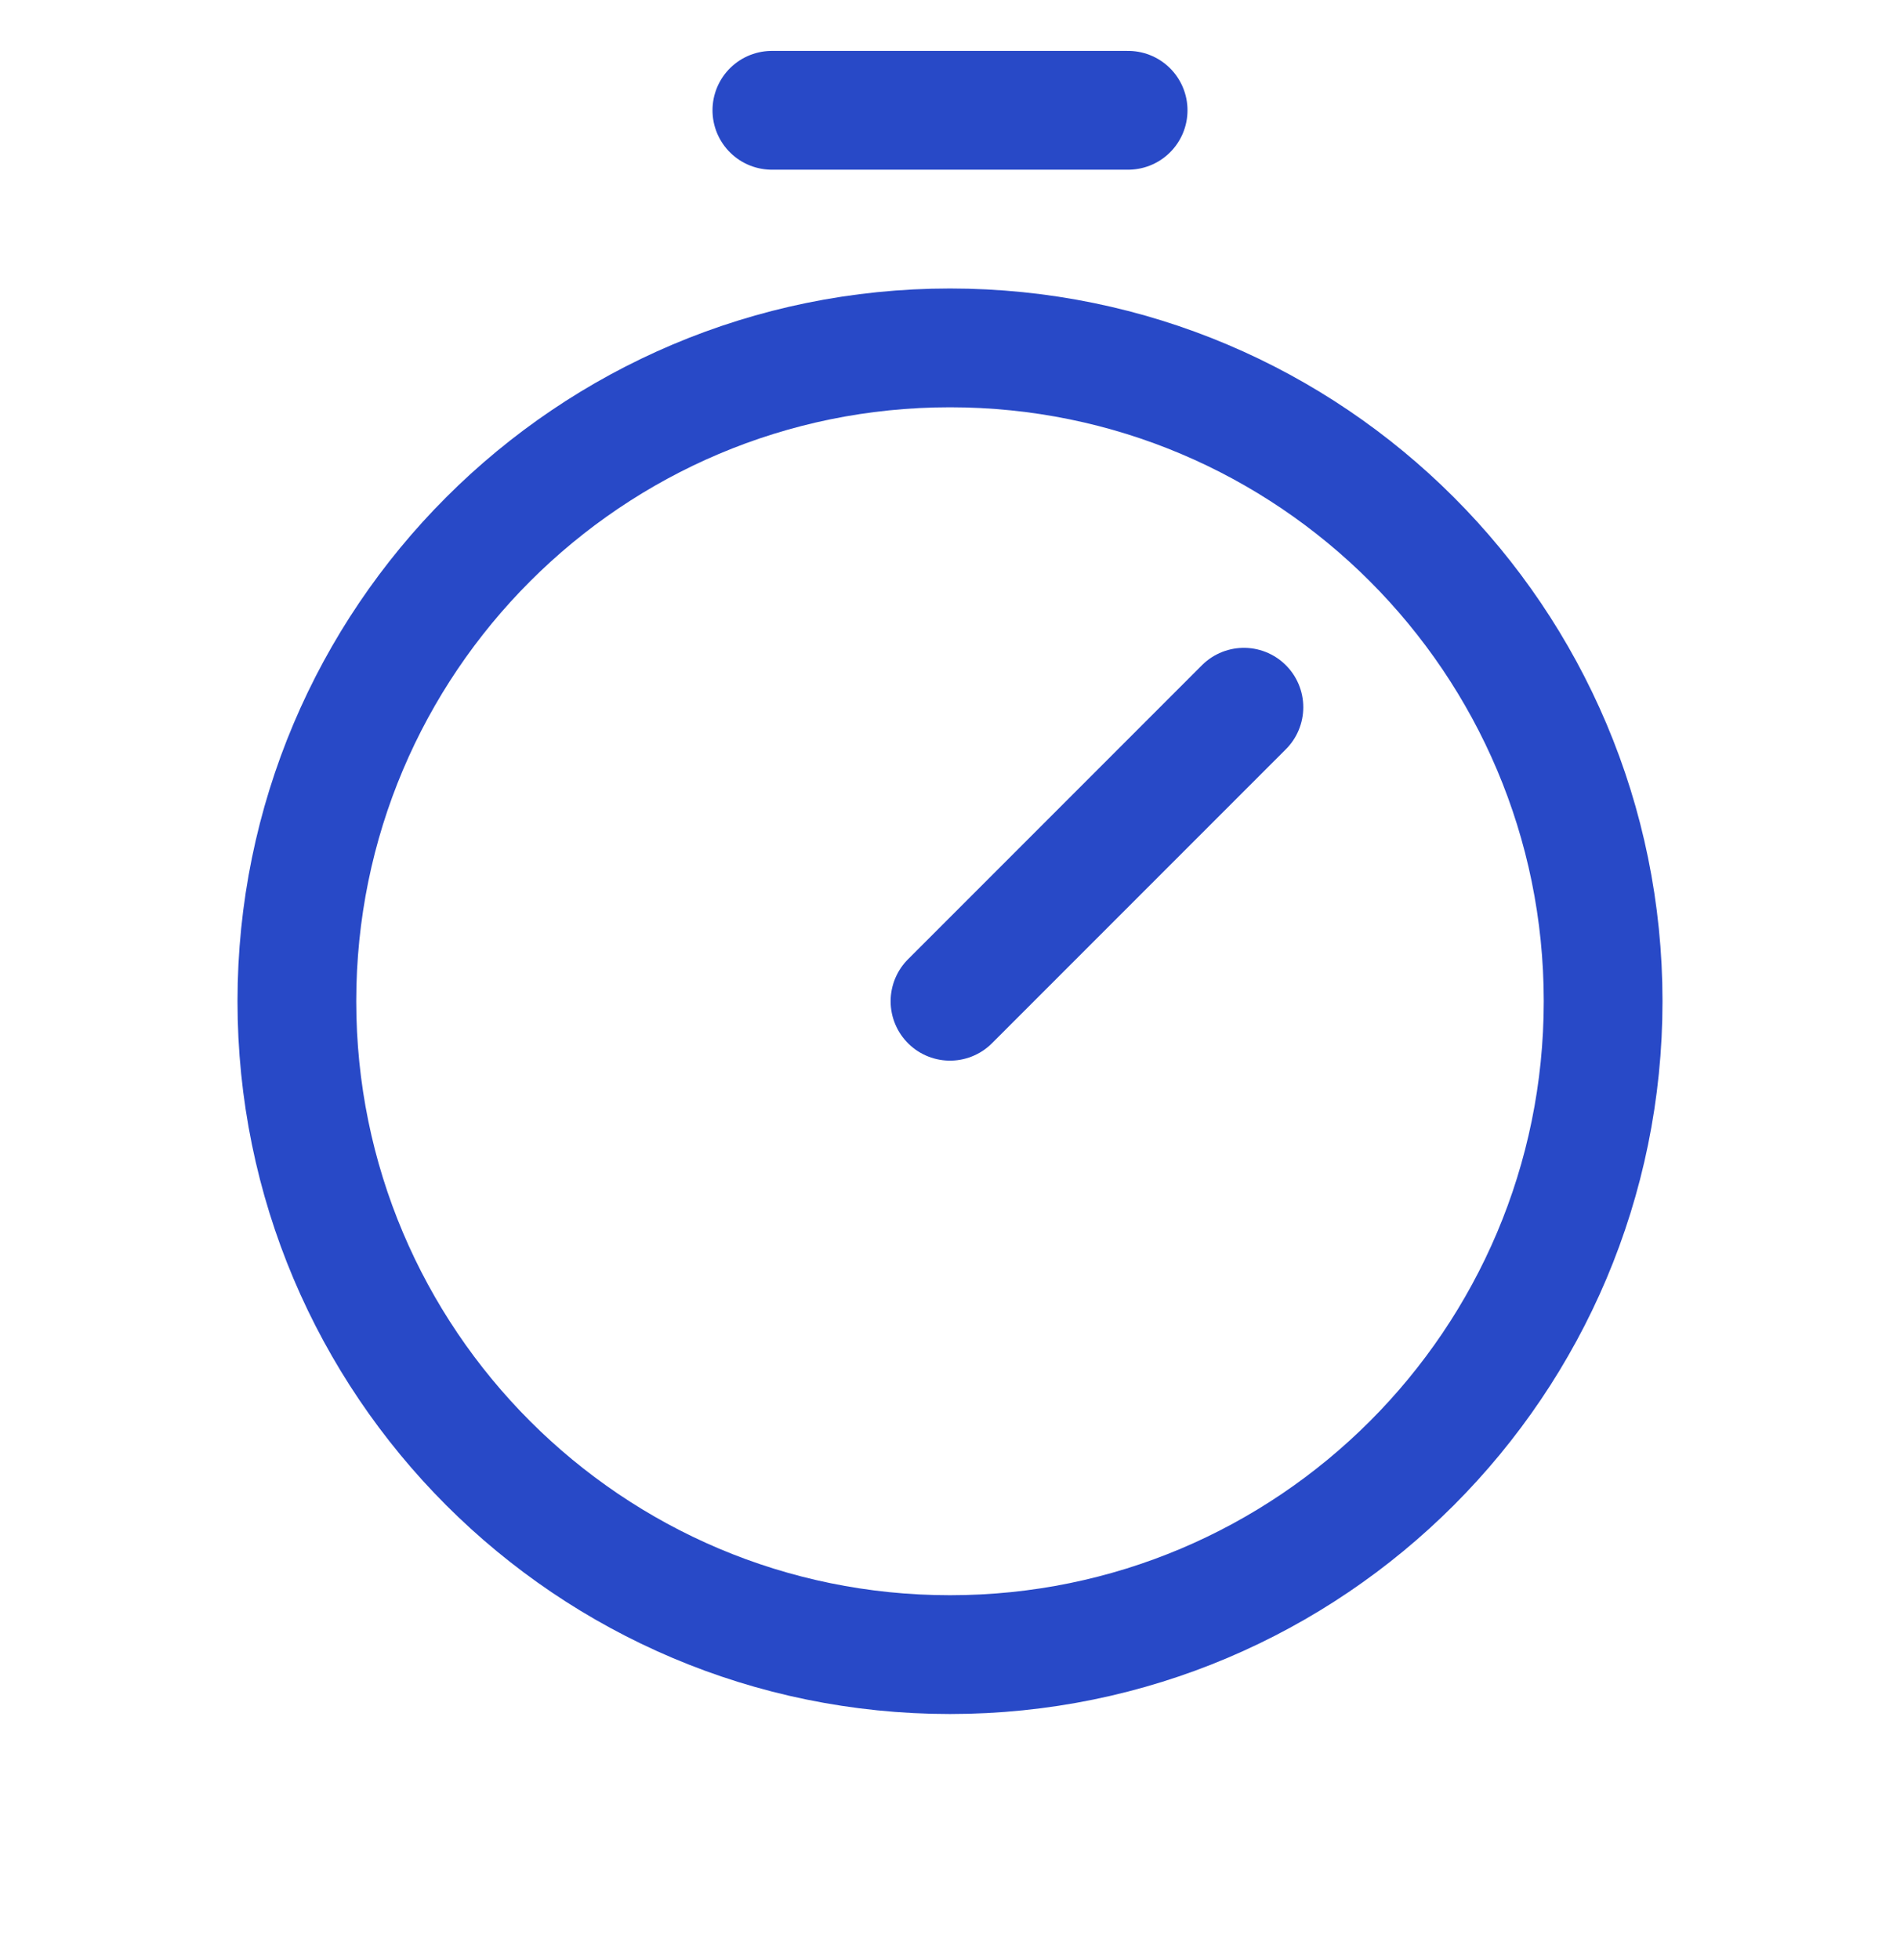 <svg width="32" height="33" viewBox="0 0 32 33" fill="none" xmlns="http://www.w3.org/2000/svg">
<path d="M16 27.857C22.075 27.857 27 22.932 27 16.857C27 10.782 22.075 5.857 16 5.857C9.925 5.857 5 10.782 5 16.857C5 22.932 9.925 27.857 16 27.857Z" stroke="#2849C7" stroke-width="2" stroke-miterlimit="10"/>
<path d="M16 16.857L20.95 11.907" stroke="#2849C7" stroke-width="2" stroke-linecap="round" stroke-linejoin="round"/>
<path d="M13 1.857H19" stroke="#2849C7" stroke-width="2" stroke-linecap="round" stroke-linejoin="round"/>
</svg>
